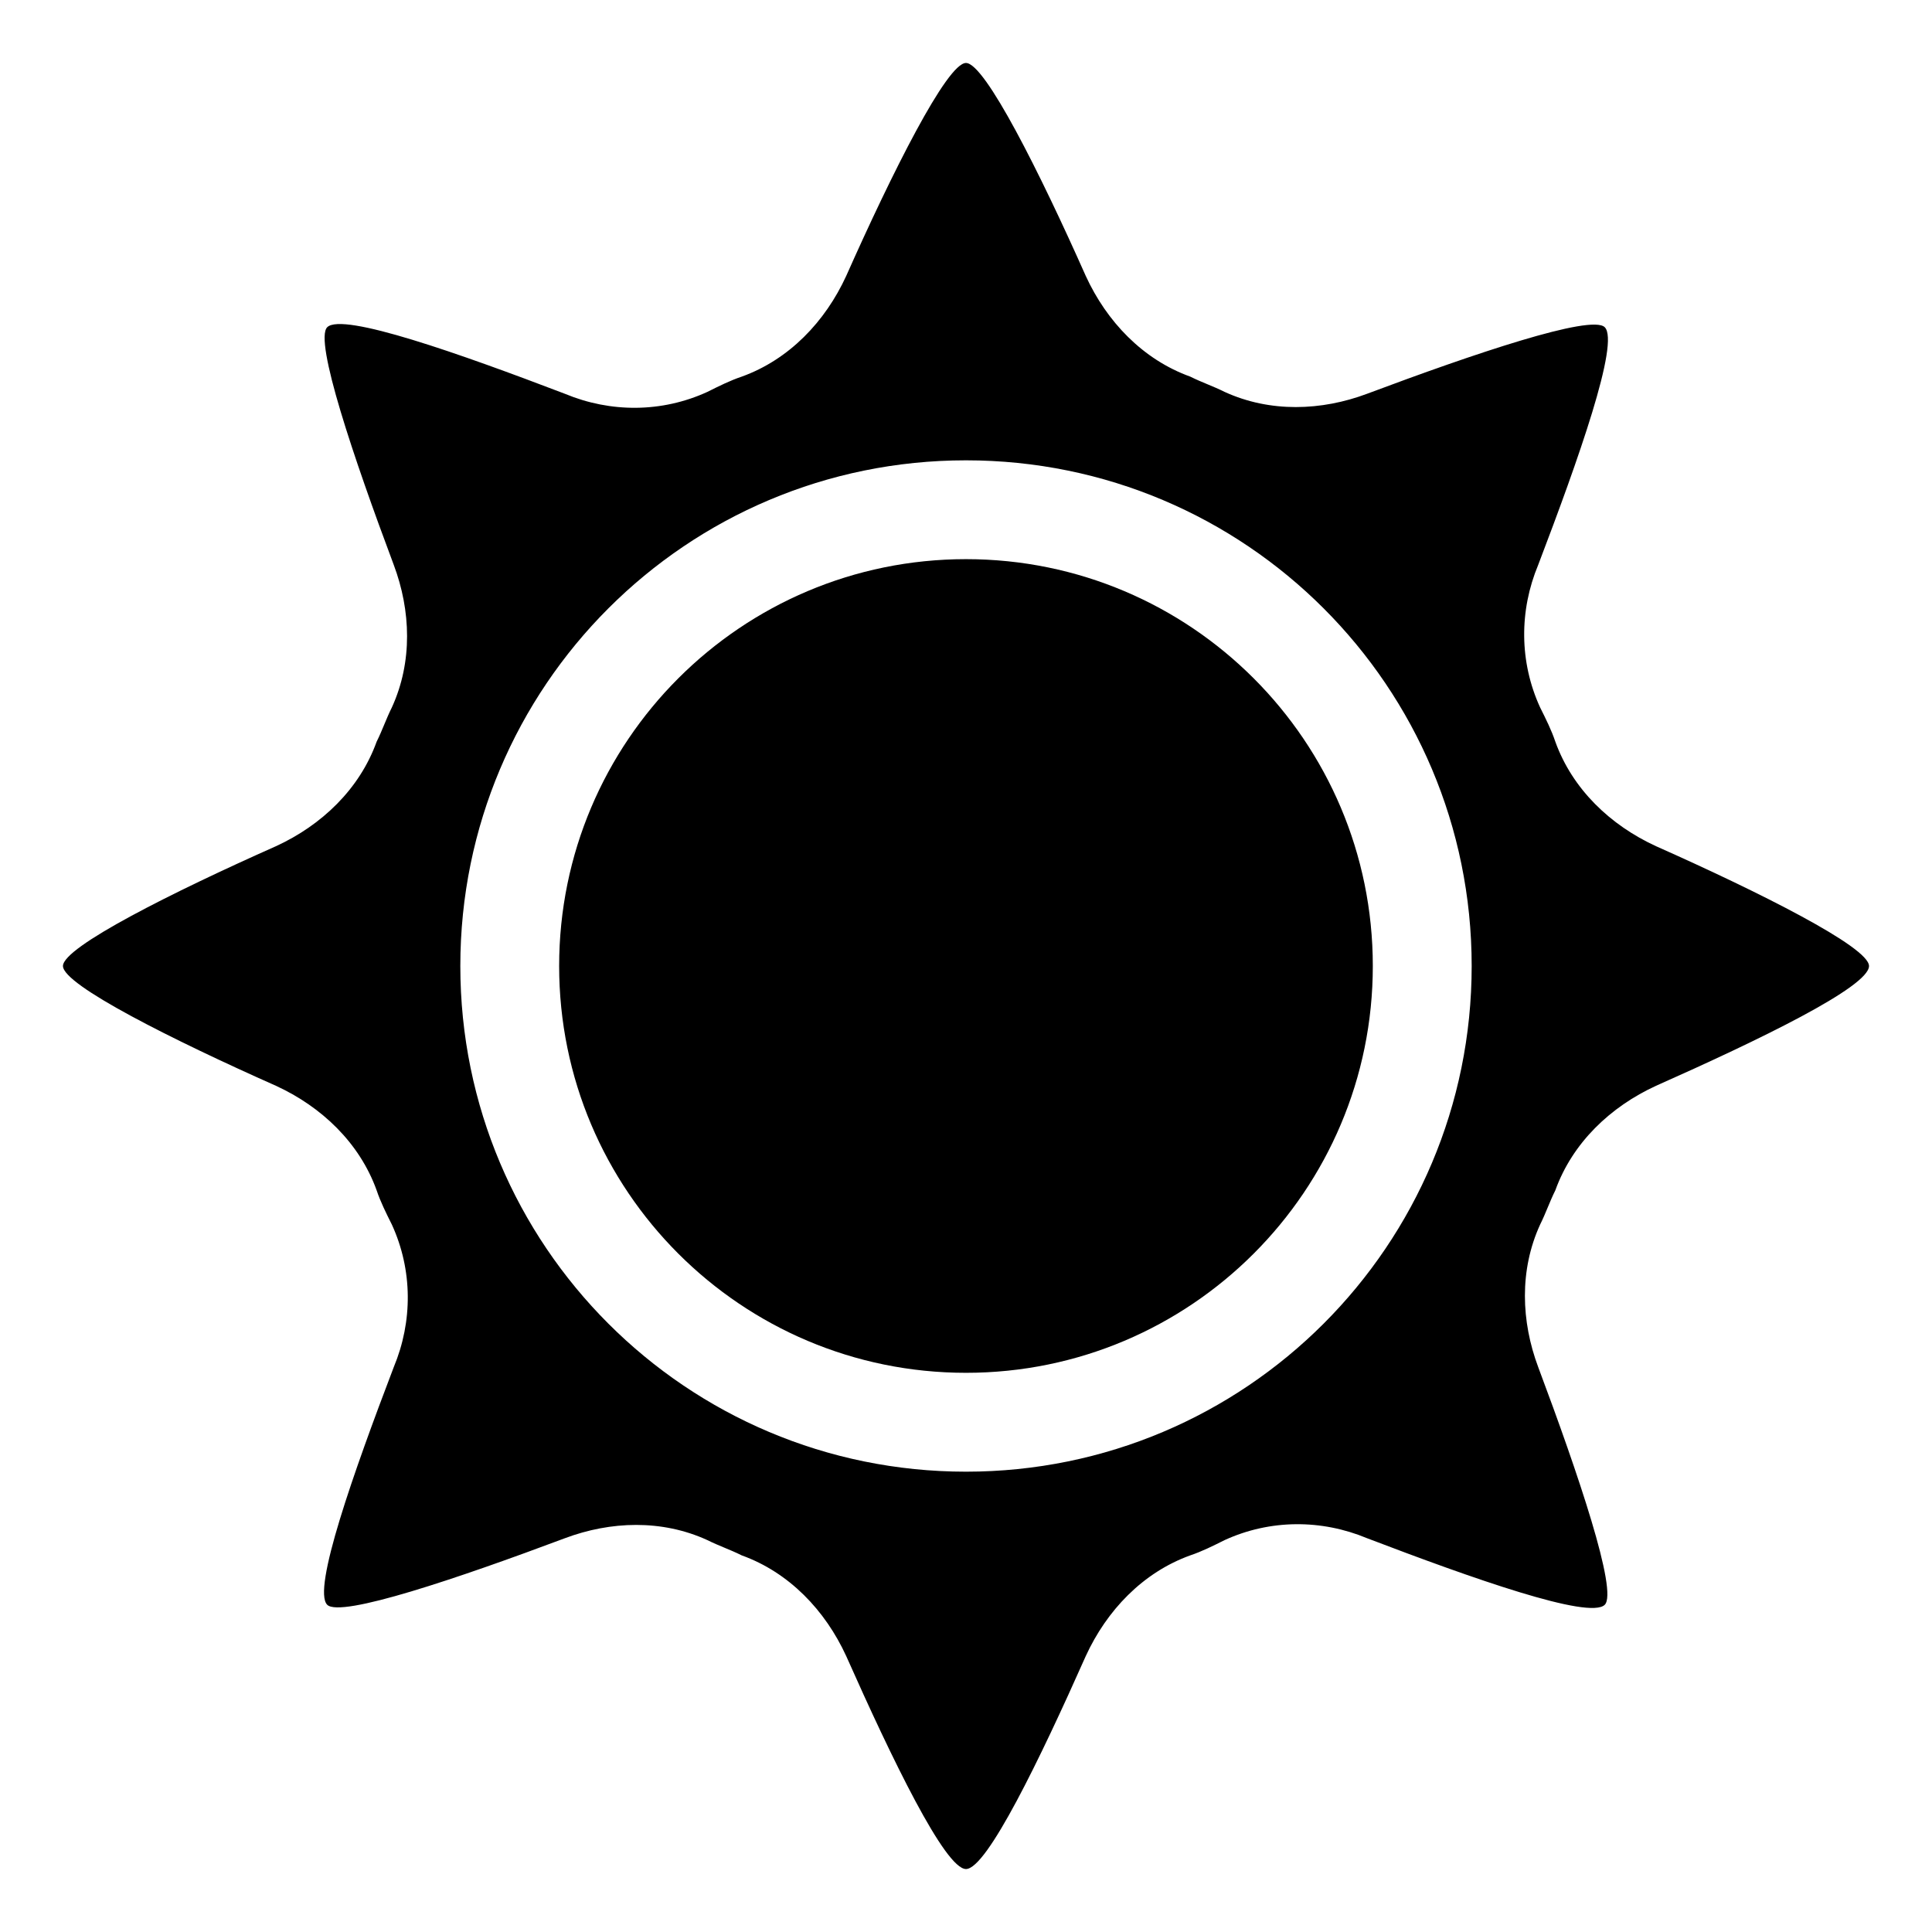 <?xml version="1.0" encoding="UTF-8"?>
<!-- Uploaded to: SVG Repo, www.svgrepo.com, Generator: SVG Repo Mixer Tools -->
<svg fill="#000000" width="800px" height="800px" version="1.1" viewBox="144 144 512 512" xmlns="http://www.w3.org/2000/svg">
 <g>
  <path d="m582.88 368.26c-12.09-5.543-22.168-15.113-26.703-27.711-1.008-3.023-2.519-6.047-4.031-9.07-5.543-12.09-5.543-25.695-0.504-37.785 10.578-27.711 21.664-58.945 17.633-62.977-3.527-3.527-34.762 7.055-62.977 17.633-12.09 4.535-25.695 5.039-37.785-0.504-3.023-1.512-6.047-2.519-9.07-4.031-12.594-4.535-22.168-14.609-27.711-26.703-12.086-27.199-26.699-56.422-31.734-56.422-5.039 0-19.648 29.223-31.738 56.426-5.543 12.09-15.113 22.168-27.711 26.703-3.023 1.008-6.047 2.519-9.07 4.031-12.09 5.543-25.695 5.543-37.785 0.504-27.711-10.578-58.945-21.664-62.977-17.633-3.527 3.527 7.055 34.762 17.633 62.977 4.535 12.09 5.039 25.695-0.504 37.785-1.512 3.023-2.519 6.047-4.031 9.07-4.535 12.594-14.609 22.168-26.703 27.711-27.203 12.09-56.426 26.699-56.426 31.738s29.223 19.648 56.426 31.738c12.09 5.543 22.168 15.113 26.703 27.711 1.008 3.023 2.519 6.047 4.031 9.07 5.543 12.09 5.543 25.695 0.504 37.785-10.578 27.711-21.664 58.945-17.633 62.977 3.527 3.527 34.762-7.055 62.977-17.633 12.09-4.535 25.695-5.039 37.785 0.504 3.023 1.512 6.047 2.519 9.07 4.031 12.594 4.535 22.168 14.609 27.711 26.703 12.09 27.207 26.199 56.426 31.738 56.426 5.543 0 19.648-29.223 31.738-56.426 5.543-12.09 15.113-22.168 27.711-26.703 3.023-1.008 6.047-2.519 9.07-4.031 12.09-5.543 25.695-5.543 37.785-0.504 27.711 10.578 58.945 21.664 62.977 17.633 3.527-3.527-7.055-34.762-17.633-62.977-4.535-12.09-5.039-25.695 0.504-37.785 1.512-3.023 2.519-6.047 4.031-9.07 4.535-12.594 14.609-22.168 26.703-27.711 27.207-12.09 56.426-26.199 56.426-31.738-0.004-5.039-29.227-19.648-56.43-31.742zm-182.88 165.75c-74.059 0-134.01-59.953-134.01-134.01s59.953-134.01 134.01-134.01 134.01 59.953 134.01 134.01-59.953 134.01-134.01 134.01z"/>
  <path d="m507.81 400c0 59.543-48.27 107.81-107.81 107.81-59.547 0-107.82-48.27-107.82-107.81 0-59.547 48.27-107.82 107.82-107.82 59.543 0 107.81 48.27 107.81 107.82"/>
 </g>
</svg>